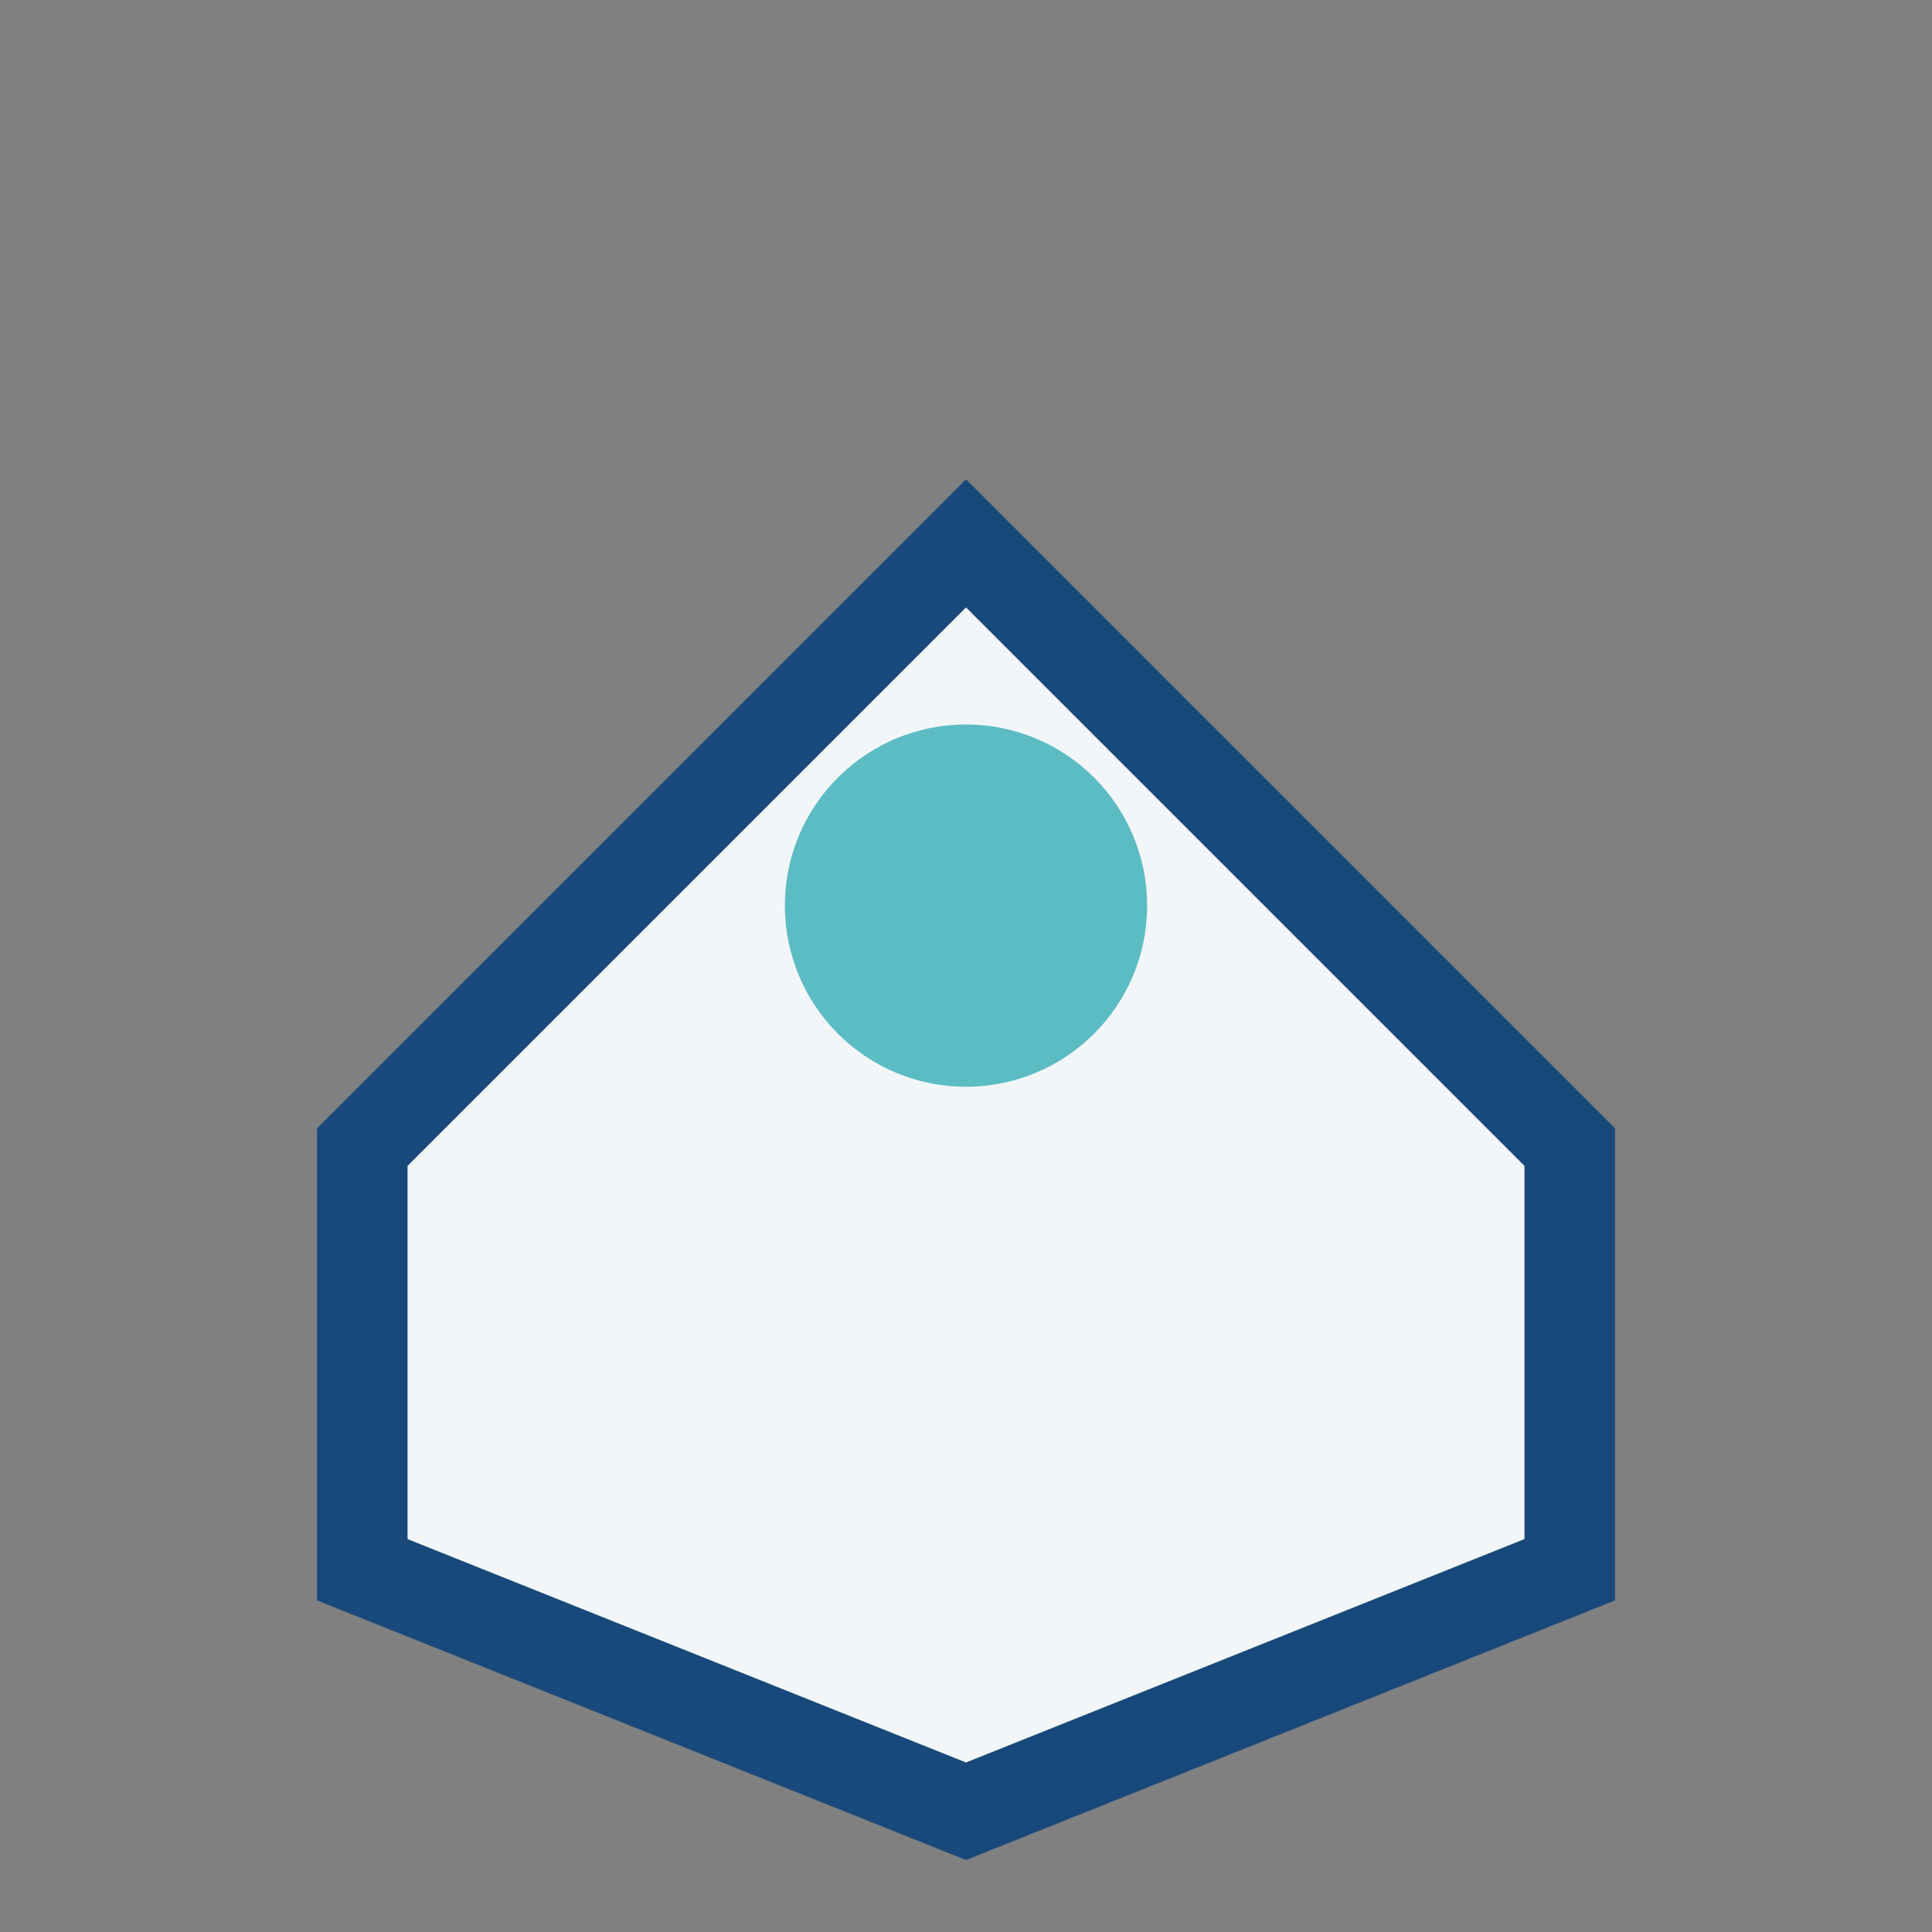 <?xml version="1.0" encoding="UTF-8"?>
<svg xmlns="http://www.w3.org/2000/svg" width="32" height="32" viewBox="0 0 32 32"><rect x="0" y="0" width="32" height="32" fill="#808080" stroke="none"/><path d="M6 26v-7l10-10 10 10v7l-10 4z" fill="#F2F6F8" stroke="#18497A" stroke-width="1.5"/><circle cx="16" cy="15" r="3" fill="#5CBCC3"/></svg>